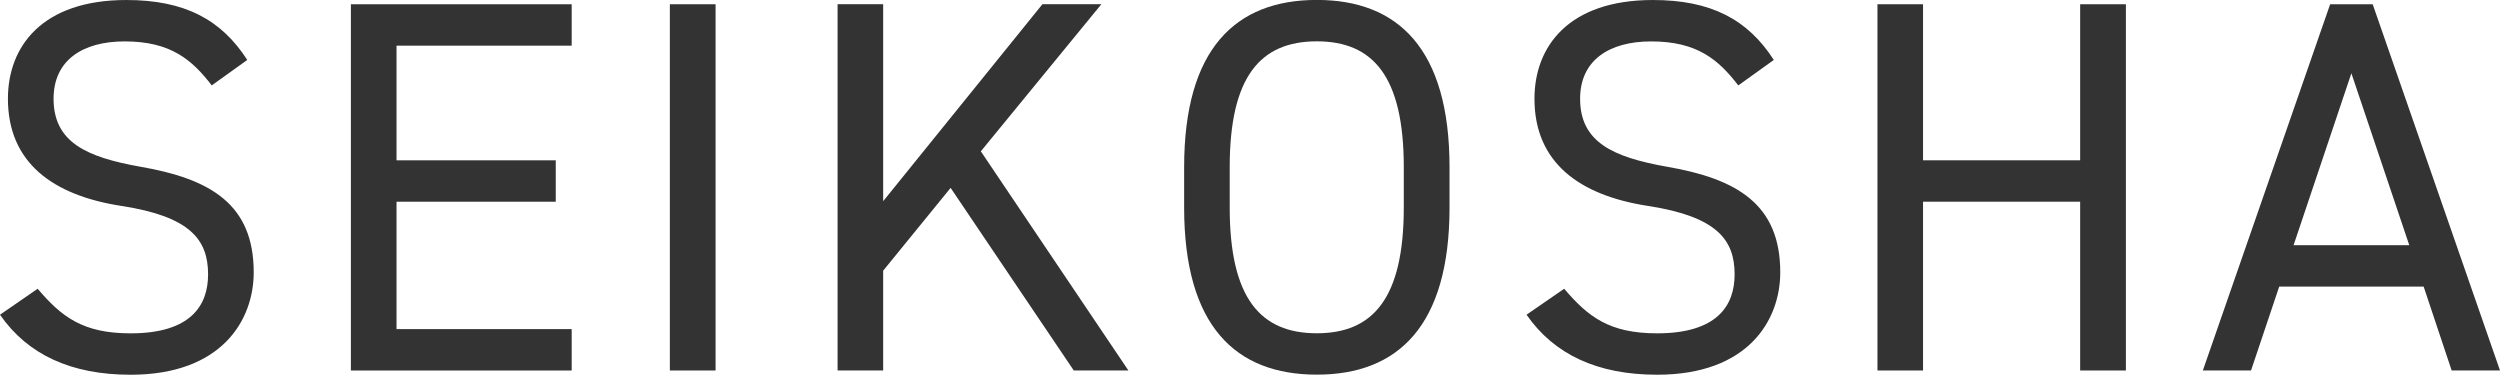 <svg id="グループ_138" data-name="グループ 138" xmlns="http://www.w3.org/2000/svg" xmlns:xlink="http://www.w3.org/1999/xlink" width="592.313" height="88.784" viewBox="0 0 592.313 88.784">
  <defs>
    <clipPath id="clip-path">
      <rect id="長方形_3" data-name="長方形 3" width="592.313" height="88.784" fill="#333"/>
    </clipPath>
  </defs>
  <g id="グループ_1" data-name="グループ 1" transform="translate(0 0)" clip-path="url(#clip-path)">
    <path id="パス_1" data-name="パス 1" d="M33.2,39.488c-12.711-2.264-20.508-5.785-20.508-16.1,0-9.054,6.791-13.582,16.851-13.582,10.95,0,15.981,4.392,20.624,10.428L58.583,14.2C52.431,4.643,43.763,0,29.93,0,10.061,0,1.877,10.931,1.877,23.391c0,15.091,10.564,22.888,26.912,25.4S49.3,56.842,49.3,65.006c0,7.429-4.16,13.969-18.36,13.969-11.318,0-16.348-3.908-22.017-10.564L0,74.564c6.539,9.441,16.832,14.22,30.936,14.22,21.63,0,29.176-12.963,29.176-24.261,0-16.116-10.2-22.153-26.912-25.035" transform="translate(0 0.002)" fill="#333"/>
    <path id="パス_2" data-name="パス 2" d="M4.3,86.824H56.612V77.015h-41.5V46.834H52.839V37.025H15.112V9.861h41.5V.052H4.3Z" transform="translate(78.834 0.958)" fill="#333"/>
    <path id="パス_3" data-name="パス 3" d="M51.894,39.488C39.2,37.224,31.386,33.7,31.386,23.391c0-9.054,6.791-13.582,16.851-13.582,10.951,0,15.981,4.392,20.624,10.428L77.277,14.2C71.125,4.643,62.457,0,48.624,0,28.755,0,20.571,10.931,20.571,23.391c0,15.091,10.583,22.888,26.912,25.4,16.348,2.515,20.508,8.048,20.508,16.213,0,7.429-4.16,13.969-18.361,13.969-11.318,0-16.348-3.908-22.017-10.564l-8.919,6.152c6.539,9.441,16.832,14.22,30.936,14.22,21.63,0,29.176-12.963,29.176-24.261,0-16.116-10.2-22.153-26.912-25.035" transform="translate(342.982 0.002)" fill="#333"/>
    <rect id="長方形_2" data-name="長方形 2" width="10.834" height="86.772" transform="translate(158.705 1.006)" fill="#333"/>
    <path id="パス_4" data-name="パス 4" d="M67.218.052H57.138L26.976,86.824H38.391l6.675-19.87H79.291l6.636,19.87H97.38ZM48.471,57.145,62.169,16.4,75.886,57.145Z" transform="translate(494.933 0.956)" fill="#333"/>
    <path id="パス_5" data-name="パス 5" d="M71.011,37.024H33.787V.052h-10.8V86.824h10.8V46.833H71.011V86.824H81.846V.052H71.011Z" transform="translate(421.831 0.954)" fill="#333"/>
    <path id="パス_6" data-name="パス 6" d="M45.94,0C26.67,0,14.5,11.588,14.5,39.622v9.557c0,28.053,12.169,39.6,31.439,39.6,19.231,0,31.439-11.55,31.439-39.6V39.622C77.379,11.588,65.171,0,45.94,0m20.6,49.18c0,21.514-7.294,29.795-20.6,29.795-13.35,0-20.643-8.281-20.643-29.795V39.622c0-21.514,7.294-29.814,20.643-29.814,13.311,0,20.6,8.3,20.6,29.814Z" transform="translate(266.052 -0.016)" fill="#333"/>
    <path id="パス_7" data-name="パス 7" d="M72.749.052H58.78L21.053,46.717V.052h-10.8V86.824h10.8V63.181L37.034,43.563l29.176,43.26H79.153L44.192,34.9Z" transform="translate(188.192 0.95)" fill="#333"/>
  </g>
</svg>
